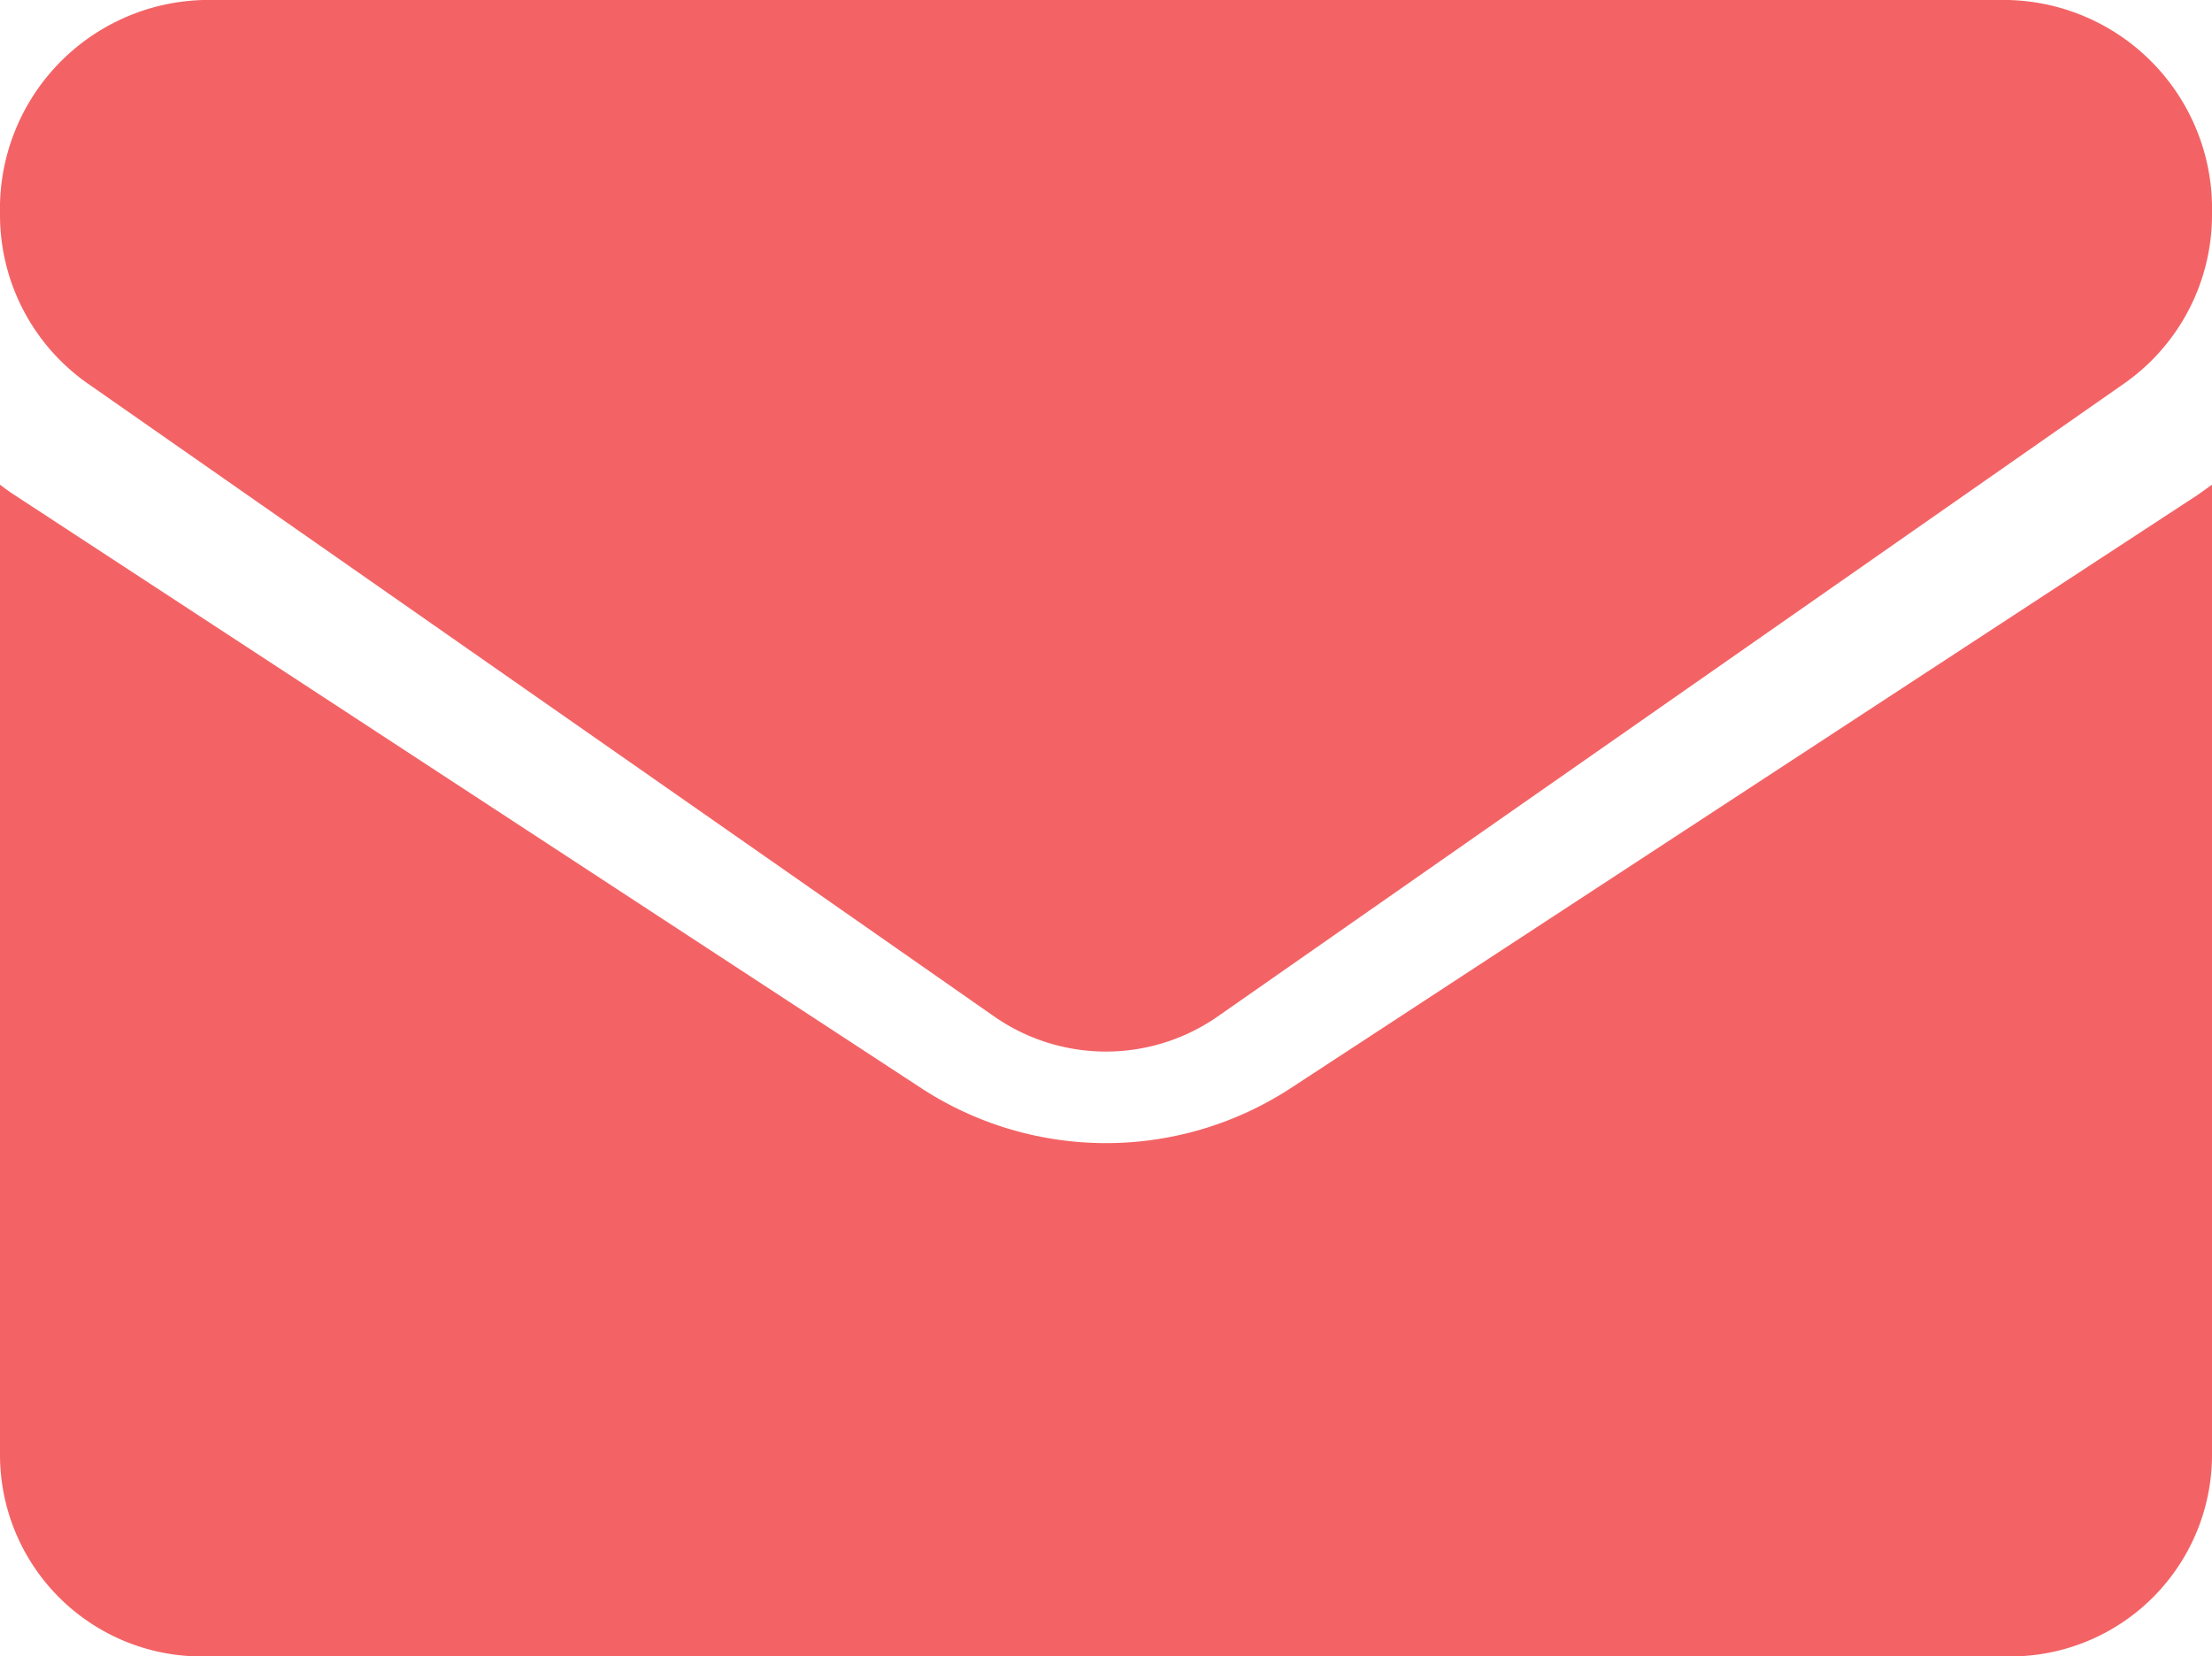 <svg xmlns="http://www.w3.org/2000/svg" width="21" height="15.728" viewBox="0 0 21 15.728">
  <g id="email_42_" data-name="email (42)" transform="translate(0 -64.266)">
    <path id="Path_4478" data-name="Path 4478" d="M12.255,177.13a3.208,3.208,0,0,1-3.51,0L.14,171.5c-.048-.031-.094-.064-.14-.1v9.227a1.915,1.915,0,0,0,1.933,1.9H19.067a1.915,1.915,0,0,0,1.933-1.9V171.4c-.046.034-.092.066-.14.1Z" transform="translate(0 -102.532)" fill="#f36365"/>
    <path id="Path_4479" data-name="Path 4479" d="M.822,67.9l8.605,6.01a1.856,1.856,0,0,0,2.145,0l8.605-6.01A1.956,1.956,0,0,0,21,66.291a1.982,1.982,0,0,0-1.933-2.025H1.933A1.983,1.983,0,0,0,0,66.292,1.956,1.956,0,0,0,.822,67.9Z" fill="#f36365"/>
  </g>
</svg>
